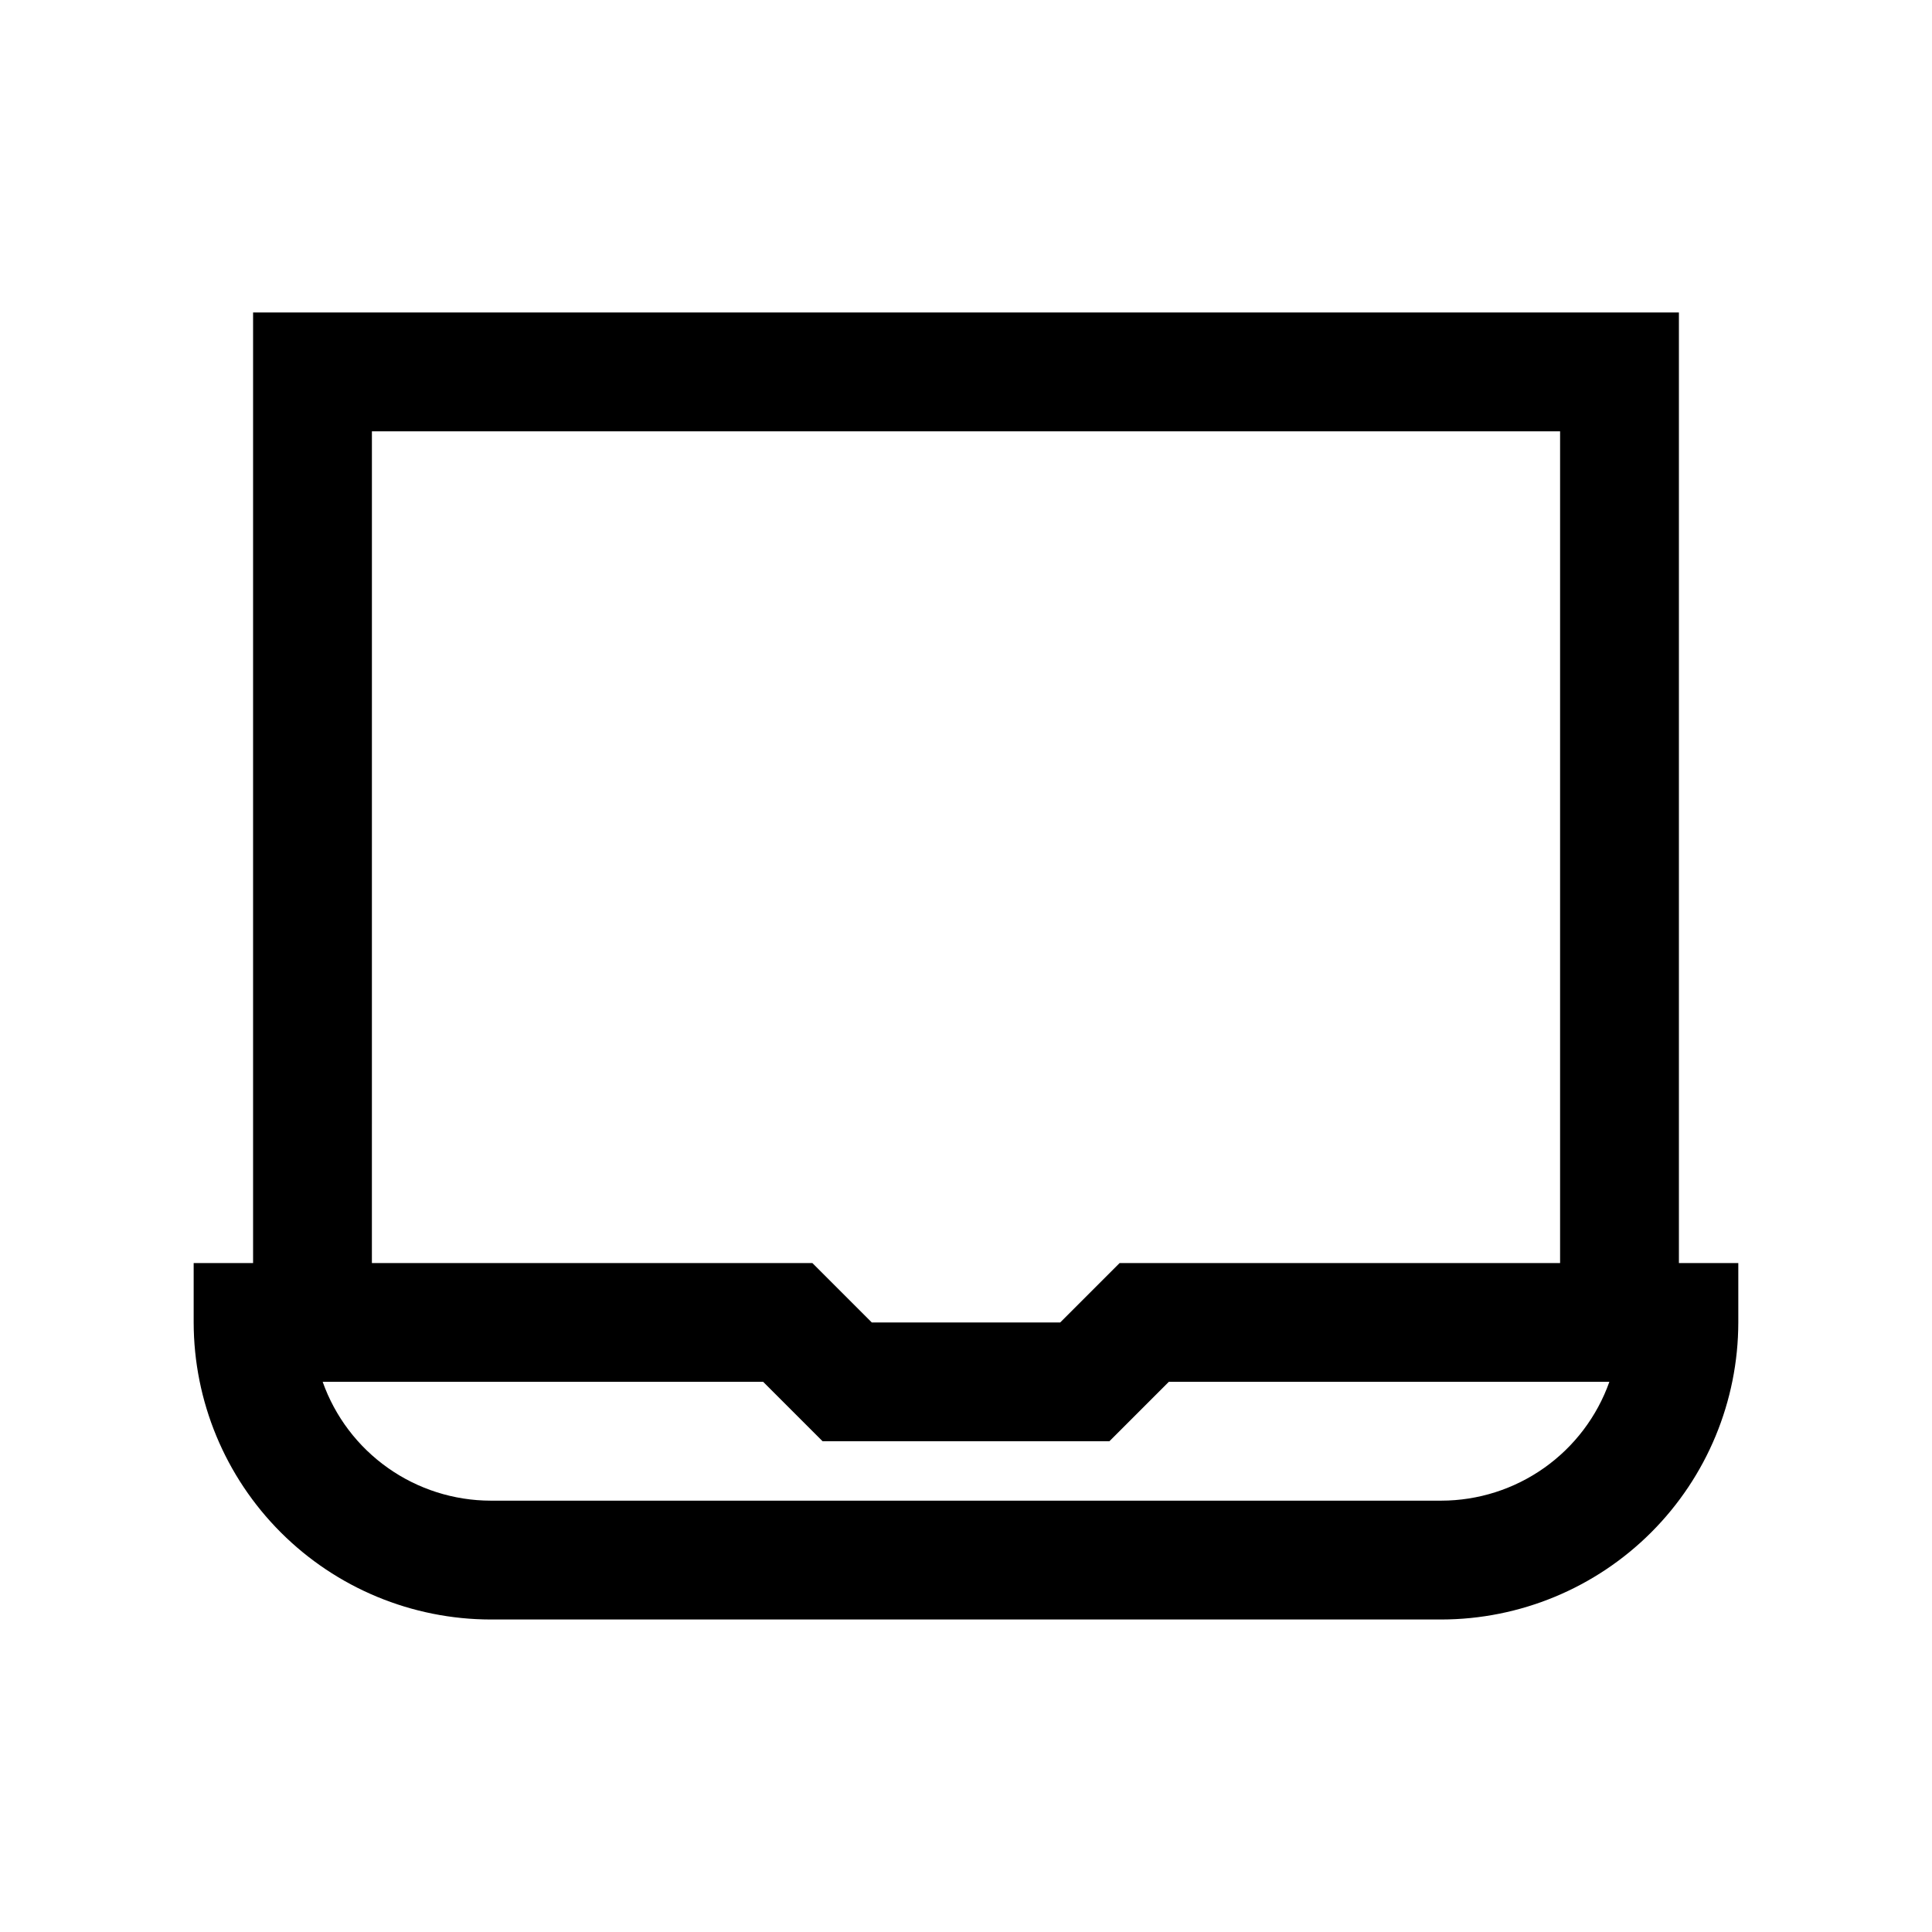 <?xml version="1.0" encoding="UTF-8"?>
<!-- The Best Svg Icon site in the world: iconSvg.co, Visit us! https://iconsvg.co -->
<svg fill="#000000" width="800px" height="800px" version="1.1" viewBox="144 144 512 512" xmlns="http://www.w3.org/2000/svg">
 <path d="m588.93 478.72v-251.91h-377.86v251.91h-15.746v15.742c0.027 20.871 8.328 40.879 23.086 55.637 14.758 14.758 34.766 23.059 55.637 23.086h251.9c20.871-0.027 40.879-8.328 55.637-23.086 14.758-14.758 23.059-34.766 23.086-55.637v-15.742zm-346.37-220.42h314.88v220.42h-116.73l-15.742 15.742h-49.941l-15.742-15.742h-116.73zm283.39 283.39h-251.9c-9.766-0.012-19.289-3.043-27.262-8.684-7.977-5.637-14.012-13.602-17.277-22.805h116.74l15.742 15.742h76.012l15.742-15.742h116.75c-3.269 9.203-9.305 17.168-17.277 22.805-7.977 5.641-17.5 8.672-27.266 8.684z"/>
</svg>